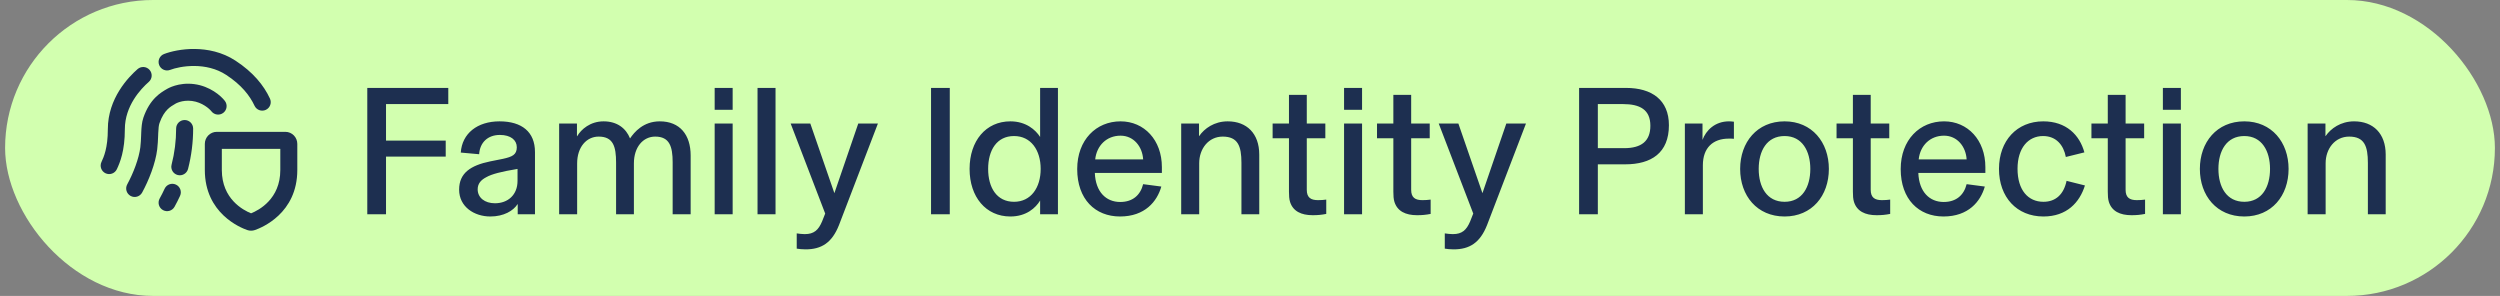 <?xml version="1.0" encoding="utf-8"?><svg width="245" height="29" viewBox="0 0 245 29" fill="none" xmlns="http://www.w3.org/2000/svg">
<rect x="0" y="0" width="245" height="29" fill="#808080" stroke="none"/>
<rect x="0.5" width="244" height="29" rx="14.5" fill="#D2FFAF"/>
<g clip-path="url(#clip0_450_33333)">
<path fill-rule="evenodd" clip-rule="evenodd" d="M19.057 6.466C18.028 6.457 17.142 6.669 16.674 6.849C16.245 7.015 15.762 6.8 15.597 6.371C15.432 5.941 15.646 5.459 16.076 5.294C16.737 5.04 17.83 4.788 19.071 4.799C20.318 4.81 21.767 5.087 23.081 5.947C24.801 7.073 25.844 8.349 26.454 9.658C26.649 10.075 26.468 10.571 26.052 10.765C25.634 10.96 25.139 10.78 24.944 10.363C24.475 9.357 23.65 8.311 22.169 7.342C21.192 6.702 20.08 6.475 19.057 6.466ZM14.58 8.027C14.927 7.724 14.962 7.197 14.659 6.851C14.355 6.504 13.829 6.469 13.483 6.772C12.604 7.541 10.568 9.628 10.568 12.66C10.568 14.491 10.173 15.386 9.944 15.873C9.748 16.29 9.927 16.786 10.344 16.982C10.76 17.177 11.257 16.998 11.452 16.582C11.761 15.924 12.235 14.787 12.235 12.66C12.235 10.379 13.792 8.716 14.58 8.027ZM19.036 8.243C18.262 8.141 17.608 8.252 17.145 8.39C16.914 8.459 16.727 8.536 16.594 8.598C16.528 8.629 16.474 8.657 16.434 8.679C16.414 8.69 16.398 8.699 16.385 8.707L16.37 8.715L16.325 8.741C16.06 8.894 15.642 9.136 15.228 9.552C14.781 10.002 14.363 10.627 14.051 11.532C13.894 11.989 13.862 12.515 13.842 12.969C13.838 13.068 13.834 13.165 13.831 13.262C13.816 13.651 13.801 14.033 13.752 14.437C13.617 15.537 13.064 16.977 12.467 18.071C12.247 18.475 12.396 18.981 12.8 19.202C13.204 19.422 13.71 19.273 13.93 18.869C14.584 17.671 15.237 16.024 15.406 14.639C15.465 14.159 15.482 13.691 15.497 13.298C15.501 13.208 15.504 13.123 15.507 13.042C15.528 12.565 15.56 12.271 15.627 12.075C15.863 11.391 16.152 10.987 16.41 10.727C16.665 10.471 16.915 10.326 17.181 10.172L17.211 10.154L17.22 10.149L17.222 10.148L17.23 10.143C17.242 10.136 17.266 10.124 17.3 10.108C17.369 10.076 17.479 10.03 17.622 9.987C17.909 9.901 18.323 9.83 18.82 9.895C19.824 10.027 20.531 10.665 20.715 10.904C20.995 11.27 21.518 11.338 21.883 11.058C22.248 10.778 22.317 10.255 22.037 9.89C21.648 9.383 20.574 8.444 19.036 8.243ZM17.645 19.194C17.837 18.776 17.654 18.281 17.236 18.089C16.817 17.897 16.323 18.08 16.131 18.499C15.981 18.825 15.819 19.144 15.646 19.456C15.423 19.858 15.568 20.366 15.971 20.589C16.373 20.812 16.88 20.667 17.104 20.265C17.297 19.915 17.478 19.558 17.645 19.194ZM18.094 11.762C18.554 11.762 18.927 12.134 18.928 12.595C18.929 13.93 18.761 15.26 18.429 16.553C18.314 16.998 17.86 17.267 17.415 17.152C16.969 17.038 16.7 16.584 16.815 16.138C17.112 14.981 17.262 13.791 17.261 12.596C17.261 12.136 17.634 11.762 18.094 11.762ZM21.739 16.665V14.587H27.47V16.665C27.47 19.505 25.363 20.602 24.605 20.905C23.846 20.602 21.739 19.505 21.739 16.665ZM21.242 12.92C20.922 12.92 20.621 13.053 20.404 13.278C20.189 13.502 20.073 13.799 20.073 14.103V16.665C20.073 20.904 23.556 22.311 24.226 22.543C24.471 22.629 24.738 22.629 24.983 22.543C25.653 22.311 29.136 20.904 29.136 16.665V14.103C29.136 13.799 29.02 13.502 28.805 13.278C28.588 13.053 28.287 12.92 27.967 12.92H21.242Z" fill="#1D2F50"/>
</g>
<path d="M43.932 8.616V10.2H37.83V13.782H43.68V15.348H37.83V21H35.994V8.616H43.932ZM48.054 21.216C46.47 21.216 44.994 20.262 44.994 18.588C44.994 16.95 46.128 16.212 48.036 15.816L49.296 15.564C50.196 15.366 50.646 15.168 50.646 14.43C50.646 13.728 50.052 13.224 48.99 13.224C47.802 13.224 47.028 13.962 46.956 15.114L45.156 14.952C45.282 13.08 46.776 11.892 48.954 11.892C51.15 11.892 52.428 12.936 52.428 14.898V21H50.736V20.01H50.718C50.304 20.658 49.368 21.216 48.054 21.216ZM48.504 19.92C49.764 19.92 50.718 19.11 50.718 17.724V16.554C49.098 16.824 48.198 17.058 47.658 17.364C47.136 17.634 46.812 17.994 46.812 18.552C46.812 19.38 47.514 19.92 48.504 19.92ZM56.56 21H54.796V12.108H56.542V13.35H56.56C56.956 12.666 57.856 11.892 59.152 11.892C60.484 11.892 61.348 12.576 61.744 13.566C62.158 12.954 63.04 11.892 64.66 11.892C66.622 11.892 67.684 13.206 67.684 15.24V21H65.92V15.906C65.92 14.358 65.614 13.386 64.21 13.386C63.022 13.386 62.122 14.412 62.122 16.014V21H60.376V15.942C60.376 14.34 60.088 13.386 58.666 13.386C57.478 13.386 56.56 14.412 56.56 16.014V21ZM71.8 10.758H70.037V8.616H71.8V10.758ZM71.8 21H70.037V12.108H71.8V21ZM76.002 21H74.238V8.616H76.002V21ZM81.769 18.93L84.109 12.108H86.035L82.219 22.062C81.535 23.79 80.509 24.438 78.943 24.438C78.565 24.438 78.331 24.402 78.079 24.366V22.872C78.349 22.908 78.583 22.944 78.871 22.944C79.771 22.944 80.203 22.548 80.563 21.702L80.869 20.928L77.485 12.108H79.411L81.769 18.93ZM93.078 21H91.242V8.616H93.078V21ZM99.016 21.216C96.621 21.216 95.019 19.308 95.019 16.554C95.019 13.8 96.621 11.892 99.016 11.892C100.546 11.892 101.482 12.72 101.932 13.422V8.616H103.678V21H101.932V19.65C101.5 20.37 100.582 21.216 99.016 21.216ZM99.376 19.776C101.032 19.776 101.986 18.39 101.986 16.554C101.986 14.718 101.032 13.332 99.376 13.332C97.683 13.332 96.838 14.718 96.838 16.554C96.838 18.39 97.683 19.776 99.376 19.776ZM113.864 16.374V16.95H107.294C107.366 18.822 108.41 19.794 109.778 19.794C111.002 19.794 111.758 19.128 112.028 18.048L113.81 18.282C113.396 19.74 112.208 21.216 109.76 21.216C107.33 21.216 105.566 19.524 105.566 16.572C105.566 13.692 107.438 11.892 109.814 11.892C112.136 11.892 113.864 13.728 113.864 16.374ZM107.33 15.618H112.028C111.956 14.376 111.11 13.296 109.814 13.296C108.446 13.296 107.474 14.268 107.33 15.618ZM117.521 21H115.757V12.108H117.503V13.332H117.521C118.025 12.594 118.997 11.892 120.311 11.892C122.183 11.892 123.407 13.08 123.407 15.15V21H121.661V15.96C121.661 14.322 121.319 13.386 119.825 13.386C118.439 13.386 117.521 14.574 117.521 15.996V21ZM128.641 21.09C127.507 21.09 126.715 20.694 126.427 19.794C126.337 19.506 126.319 19.164 126.319 18.786V13.548H124.717V12.108H126.319V9.3H128.065V12.108H129.883V13.548H128.065V18.606C128.065 19.362 128.461 19.614 129.163 19.614C129.487 19.614 129.685 19.596 129.973 19.56V20.964C129.505 21.054 129.145 21.09 128.641 21.09ZM133.482 10.758H131.718V8.616H133.482V10.758ZM133.482 21H131.718V12.108H133.482V21ZM138.871 21.09C137.737 21.09 136.945 20.694 136.657 19.794C136.567 19.506 136.549 19.164 136.549 18.786V13.548H134.947V12.108H136.549V9.3H138.295V12.108H140.113V13.548H138.295V18.606C138.295 19.362 138.691 19.614 139.393 19.614C139.717 19.614 139.915 19.596 140.203 19.56V20.964C139.735 21.054 139.375 21.09 138.871 21.09ZM145.279 18.93L147.619 12.108H149.545L145.729 22.062C145.045 23.79 144.019 24.438 142.453 24.438C142.075 24.438 141.841 24.402 141.589 24.366V22.872C141.859 22.908 142.093 22.944 142.381 22.944C143.281 22.944 143.713 22.548 144.073 21.702L144.379 20.928L140.995 12.108H142.921L145.279 18.93ZM154.752 8.616H159.36C161.862 8.616 163.554 9.786 163.554 12.27C163.554 14.988 161.826 16.104 159.27 16.104H156.588V21H154.752V8.616ZM156.588 14.52H159.162C160.854 14.52 161.736 13.836 161.736 12.324C161.736 10.74 160.71 10.2 159.054 10.2H156.588V14.52ZM169.437 11.892C169.635 11.892 169.779 11.91 169.923 11.928V13.602C169.761 13.584 169.635 13.584 169.419 13.584C167.871 13.584 166.881 14.484 166.881 16.194V21H165.117V12.108H166.845V13.71C167.187 12.774 168.069 11.892 169.437 11.892ZM174.891 21.216C172.191 21.216 170.535 19.182 170.535 16.554C170.535 13.944 172.191 11.892 174.891 11.892C177.573 11.892 179.229 13.944 179.229 16.554C179.229 19.182 177.573 21.216 174.891 21.216ZM174.891 19.776C176.619 19.776 177.411 18.318 177.411 16.554C177.411 14.808 176.619 13.332 174.891 13.332C173.145 13.332 172.353 14.79 172.353 16.554C172.353 18.318 173.145 19.776 174.891 19.776ZM183.906 21.09C182.772 21.09 181.98 20.694 181.692 19.794C181.602 19.506 181.584 19.164 181.584 18.786V13.548H179.982V12.108H181.584V9.3H183.33V12.108H185.148V13.548H183.33V18.606C183.33 19.362 183.726 19.614 184.428 19.614C184.752 19.614 184.95 19.596 185.238 19.56V20.964C184.77 21.054 184.41 21.09 183.906 21.09ZM194.566 16.374V16.95H187.996C188.068 18.822 189.112 19.794 190.48 19.794C191.704 19.794 192.46 19.128 192.73 18.048L194.512 18.282C194.098 19.74 192.91 21.216 190.462 21.216C188.032 21.216 186.268 19.524 186.268 16.572C186.268 13.692 188.14 11.892 190.516 11.892C192.838 11.892 194.566 13.728 194.566 16.374ZM188.032 15.618H192.73C192.658 14.376 191.812 13.296 190.516 13.296C189.148 13.296 188.176 14.268 188.032 15.618ZM200.256 21.216C197.646 21.216 195.9 19.326 195.9 16.554C195.9 13.782 197.664 11.892 200.238 11.892C202.488 11.892 203.802 13.224 204.27 14.934L202.452 15.384C202.236 14.232 201.516 13.332 200.22 13.332C198.762 13.332 197.718 14.502 197.718 16.536C197.718 18.642 198.762 19.776 200.256 19.776C201.48 19.776 202.254 19.02 202.524 17.724L204.324 18.174C203.802 19.848 202.542 21.216 200.256 21.216ZM208.885 21.09C207.751 21.09 206.959 20.694 206.671 19.794C206.581 19.506 206.563 19.164 206.563 18.786V13.548H204.961V12.108H206.563V9.3H208.309V12.108H210.127V13.548H208.309V18.606C208.309 19.362 208.705 19.614 209.407 19.614C209.731 19.614 209.929 19.596 210.217 19.56V20.964C209.749 21.054 209.389 21.09 208.885 21.09ZM213.726 10.758H211.962V8.616H213.726V10.758ZM213.726 21H211.962V12.108H213.726V21ZM219.943 21.216C217.243 21.216 215.587 19.182 215.587 16.554C215.587 13.944 217.243 11.892 219.943 11.892C222.625 11.892 224.281 13.944 224.281 16.554C224.281 19.182 222.625 21.216 219.943 21.216ZM219.943 19.776C221.671 19.776 222.463 18.318 222.463 16.554C222.463 14.808 221.671 13.332 219.943 13.332C218.197 13.332 217.405 14.79 217.405 16.554C217.405 18.318 218.197 19.776 219.943 19.776ZM227.912 21H226.148V12.108H227.894V13.332H227.912C228.416 12.594 229.388 11.892 230.702 11.892C232.574 11.892 233.798 13.08 233.798 15.15V21H232.052V15.96C232.052 14.322 231.71 13.386 230.216 13.386C228.83 13.386 227.912 14.574 227.912 15.996V21Z" fill="#1D2F50"/>
<defs>
<clipPath id="clip0_450_33333">
<rect width="20" height="20" fill="white" transform="translate(9.5 3)"/>
</clipPath>
</defs>
</svg>
